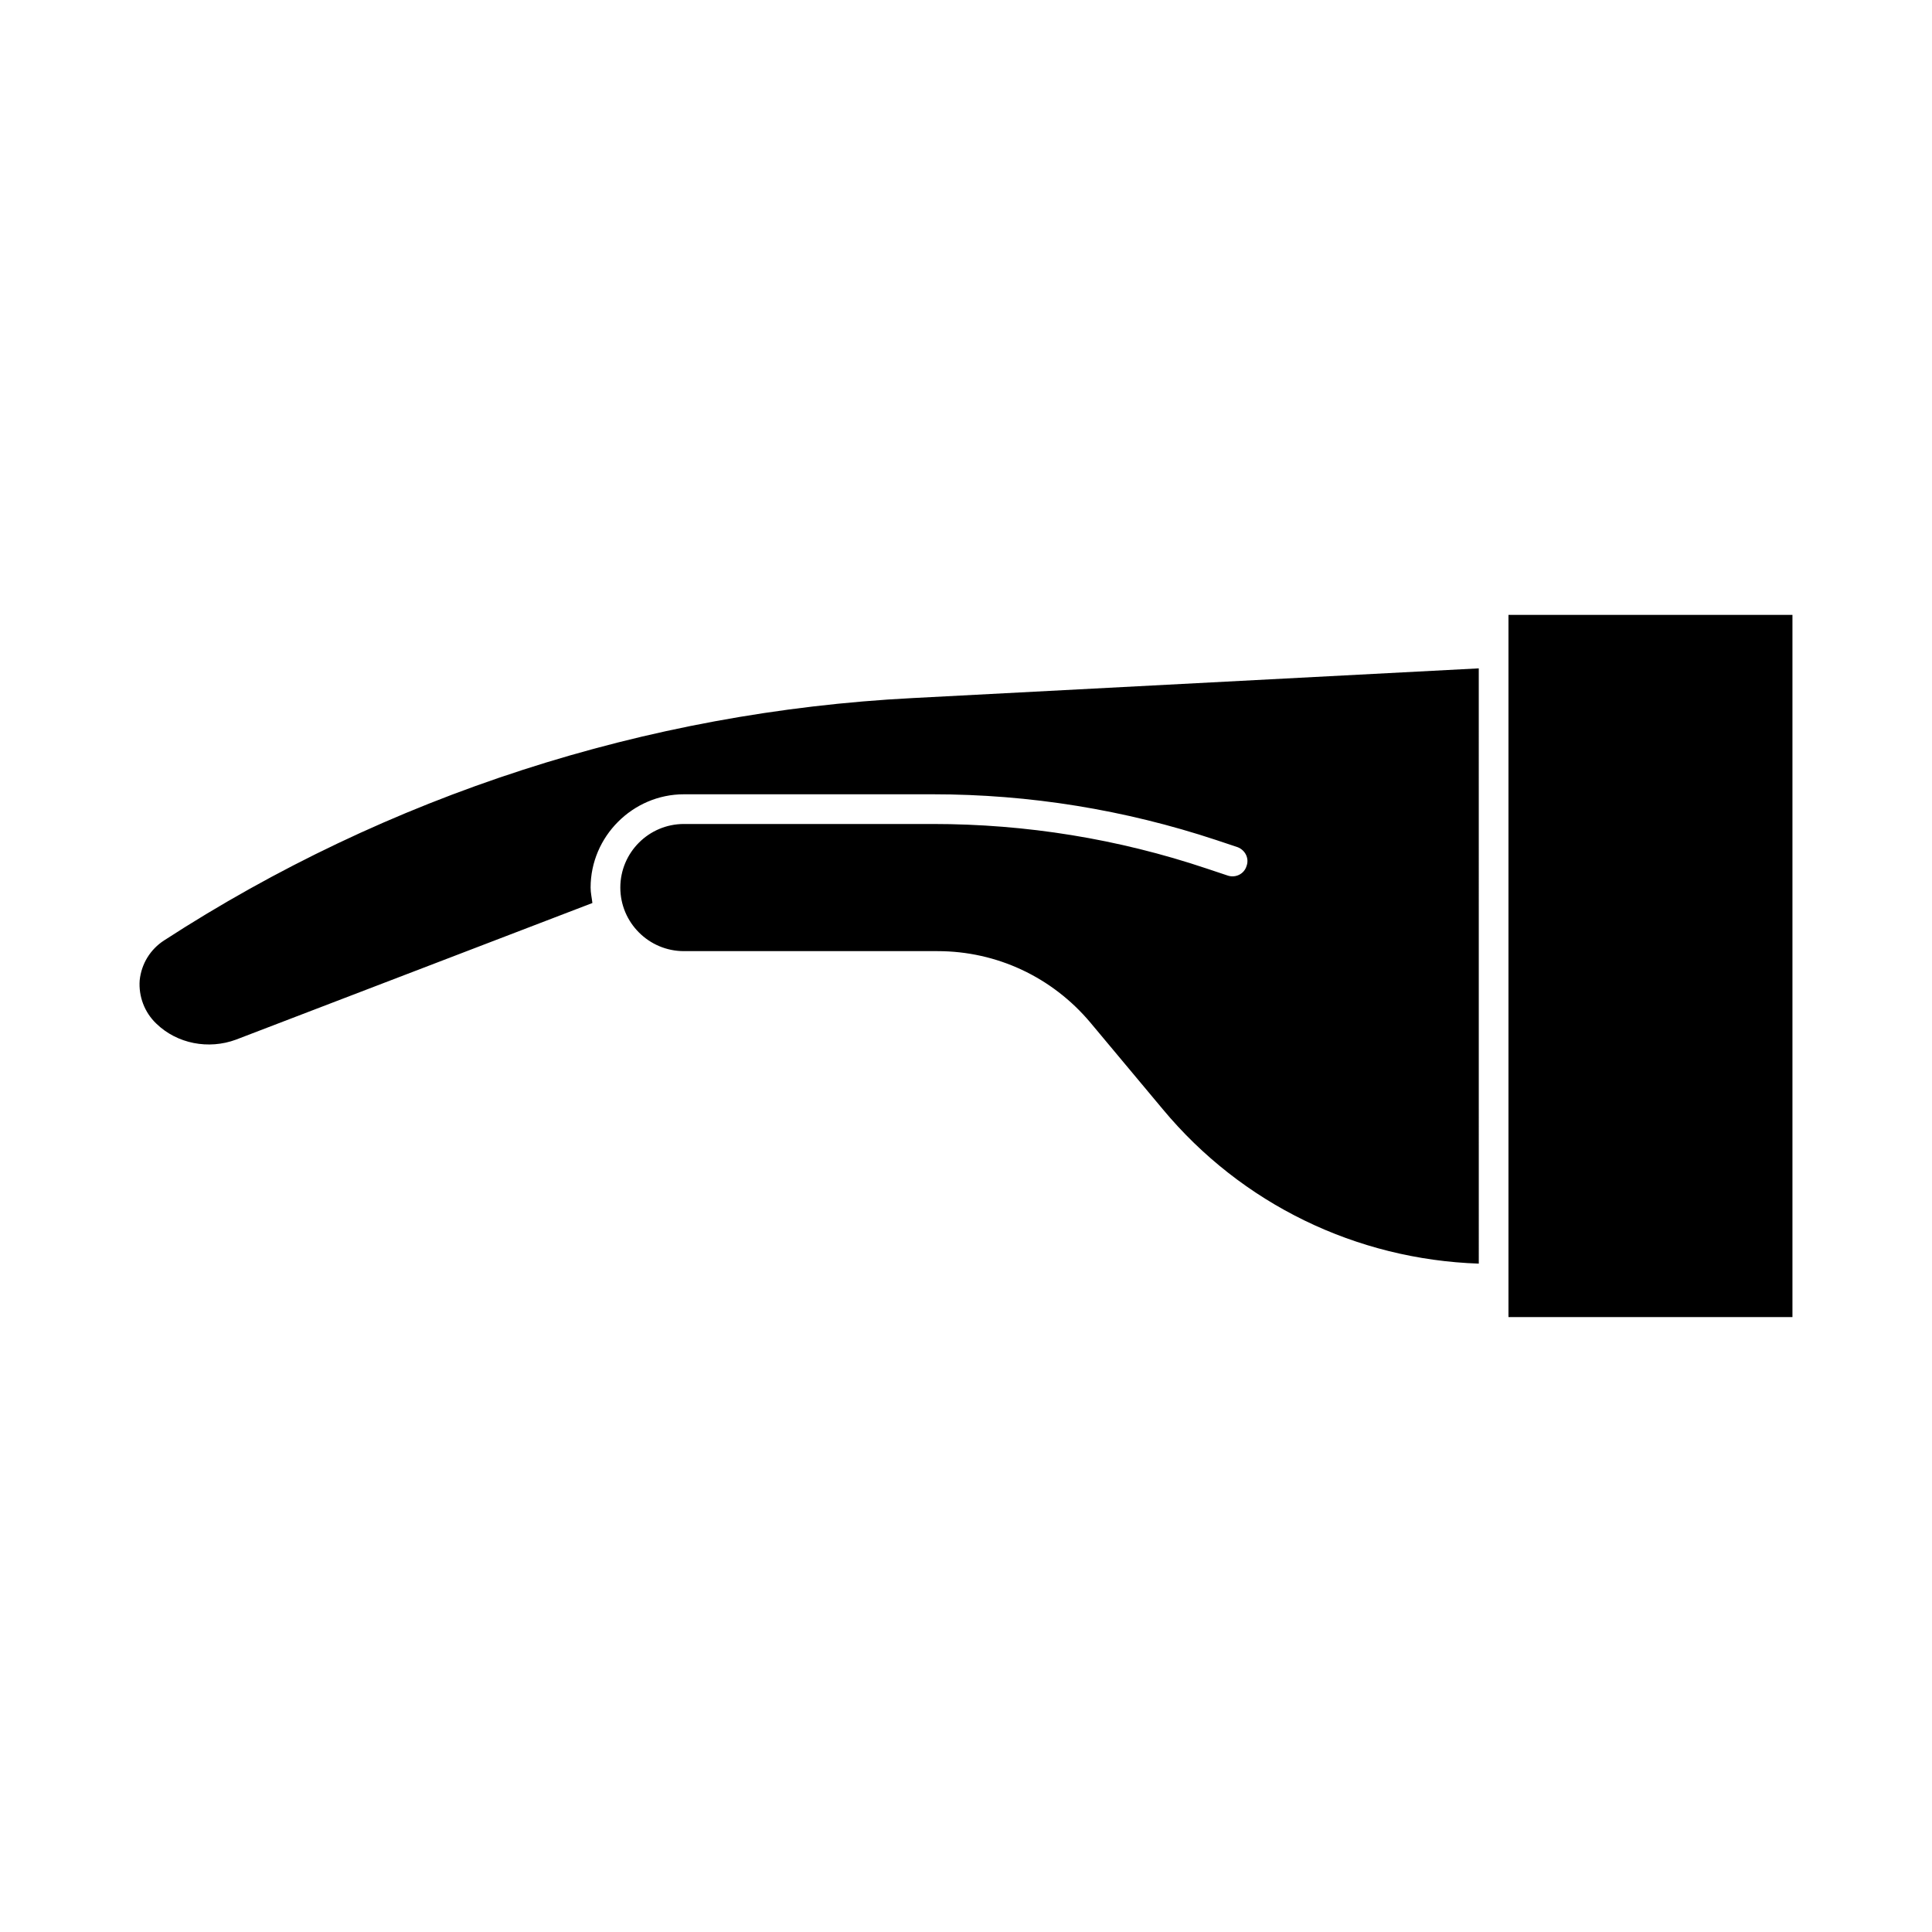 <?xml version="1.0" encoding="UTF-8"?>
<!-- Uploaded to: ICON Repo, www.svgrepo.com, Generator: ICON Repo Mixer Tools -->
<svg fill="#000000" width="800px" height="800px" version="1.1" viewBox="144 144 512 512" xmlns="http://www.w3.org/2000/svg">
 <g>
  <path d="m187.47 393.23c-3.621 2.363-5.984 6.141-6.453 10.547-0.316 4.25 1.258 8.5 4.41 11.492 5.512 5.352 13.855 6.926 21.098 4.25l94.465-36.211c-0.156-1.418-0.473-2.676-0.473-4.094 0-13.539 11.18-24.719 24.719-24.719h65.969c25.664 0 50.852 4.094 75.098 12.121l5.668 1.891c2.047 0.789 3.148 2.992 2.363 5.039-0.629 2.047-2.832 3.148-4.879 2.519l-5.668-1.891c-23.457-7.871-47.863-11.809-72.578-11.809h-65.969c-9.289 0-16.848 7.559-16.848 16.848 0 9.289 7.559 16.848 16.848 16.848h67.227c15.742 0 30.387 6.926 40.461 18.895l19.207 22.984c20.941 25.191 51.324 39.832 83.758 40.934l-0.004-157.75-150.04 7.871c-70.535 3.621-139.18 25.82-198.38 64.238z"/>
  <path d="m543.76 306.95h75.258v186.09h-75.258z"/>
 </g>
</svg>